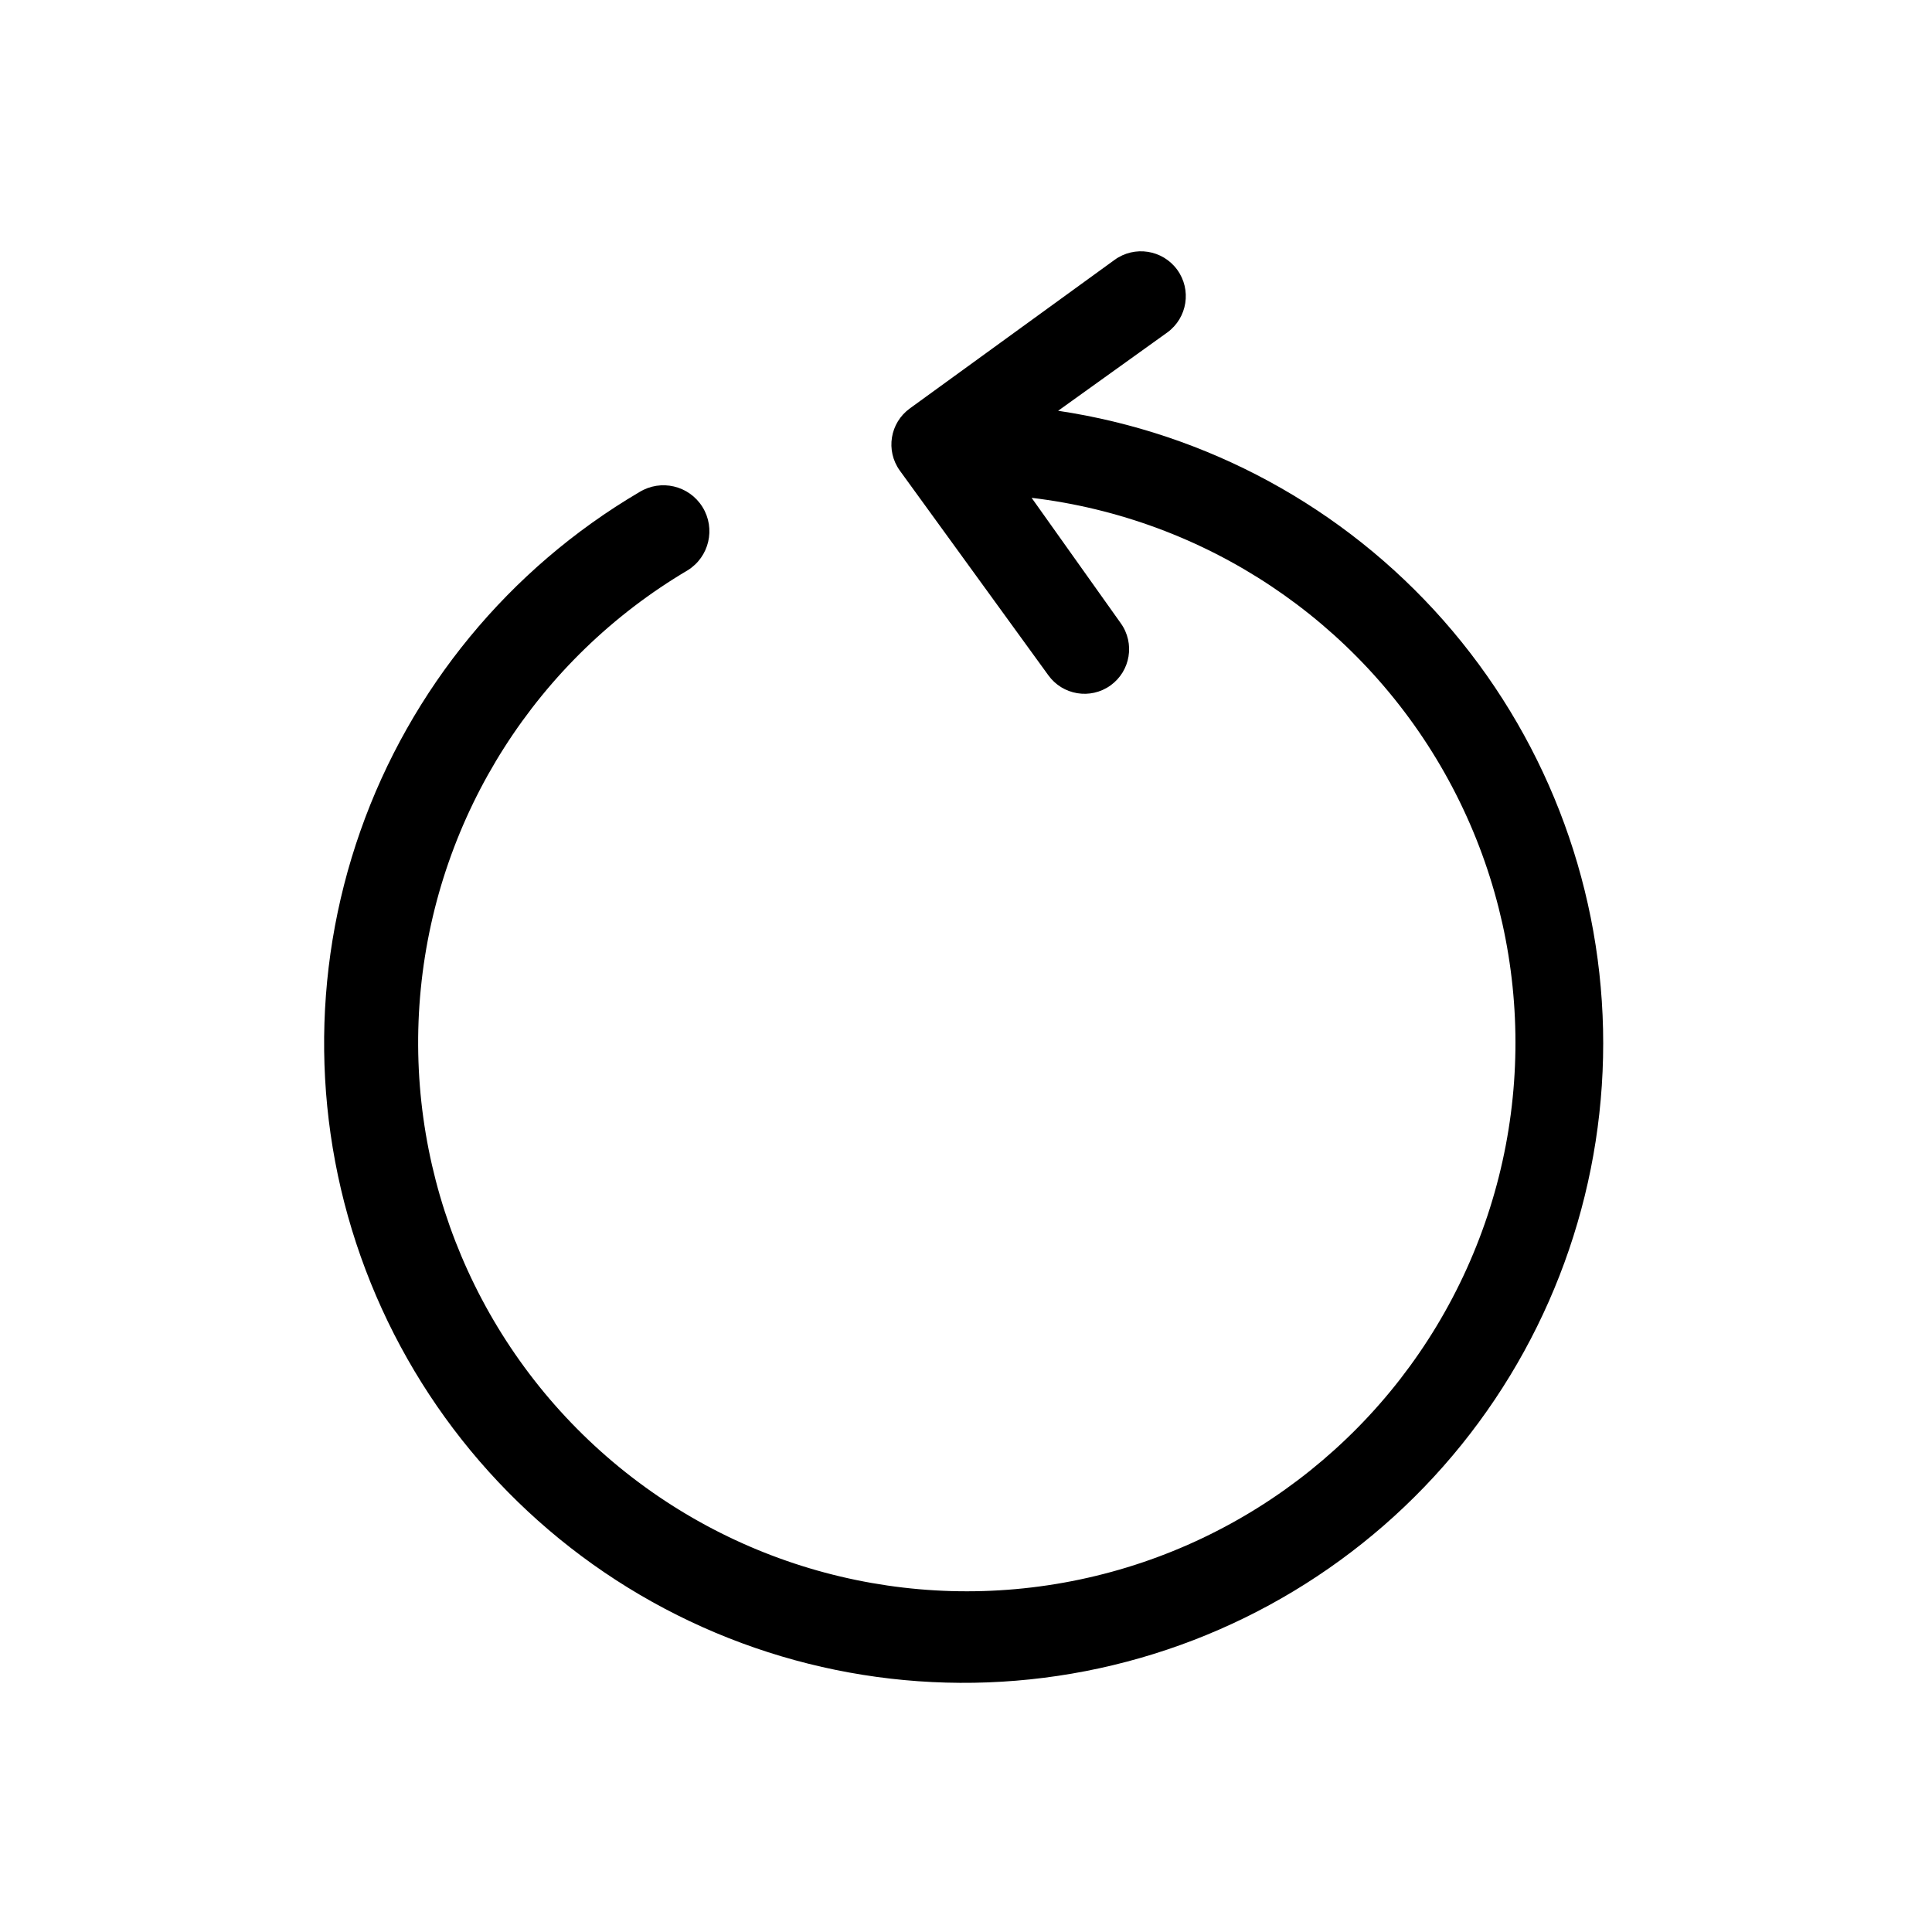<?xml version="1.0" encoding="UTF-8"?>
<!-- Uploaded to: ICON Repo, www.svgrepo.com, Generator: ICON Repo Mixer Tools -->
<svg fill="#000000" width="800px" height="800px" version="1.1" viewBox="144 144 512 512" xmlns="http://www.w3.org/2000/svg">
 <path d="m424.4 252.87 28.969-20.781c5.305-3.871 6.469-11.309 2.598-16.613-3.871-5.301-11.305-6.465-16.609-2.598l-54.238 39.359v0.004c-5.273 3.809-6.469 11.164-2.676 16.449l39.359 54.238c3.805 5.305 11.188 6.523 16.492 2.719 5.305-3.805 6.519-11.188 2.715-16.492l-23.617-33.219v-0.004c46.016 5.477 86.66 32.559 109.44 72.91 22.777 40.355 24.957 89.148 5.867 131.37-19.09 42.223-57.164 72.816-102.51 82.371-45.34 9.555-92.523-3.078-127.03-34.008-34.504-30.93-52.199-76.453-47.641-122.57 4.559-46.113 30.824-87.293 70.715-110.87 5.715-3.543 7.481-11.051 3.934-16.77-3.543-5.715-11.047-7.481-16.766-3.934-34.453 20.277-60.625 52.082-73.898 89.793-13.27 37.711-12.785 78.898 1.375 116.28 14.156 37.387 41.07 68.566 75.992 88.027 34.922 19.461 75.594 25.953 114.84 18.328 39.242-7.625 74.527-28.879 99.617-60 25.09-31.125 38.371-70.113 37.496-110.08s-15.852-78.34-42.277-108.34c-26.43-29.992-62.609-49.68-102.15-55.582z"/>
</svg>